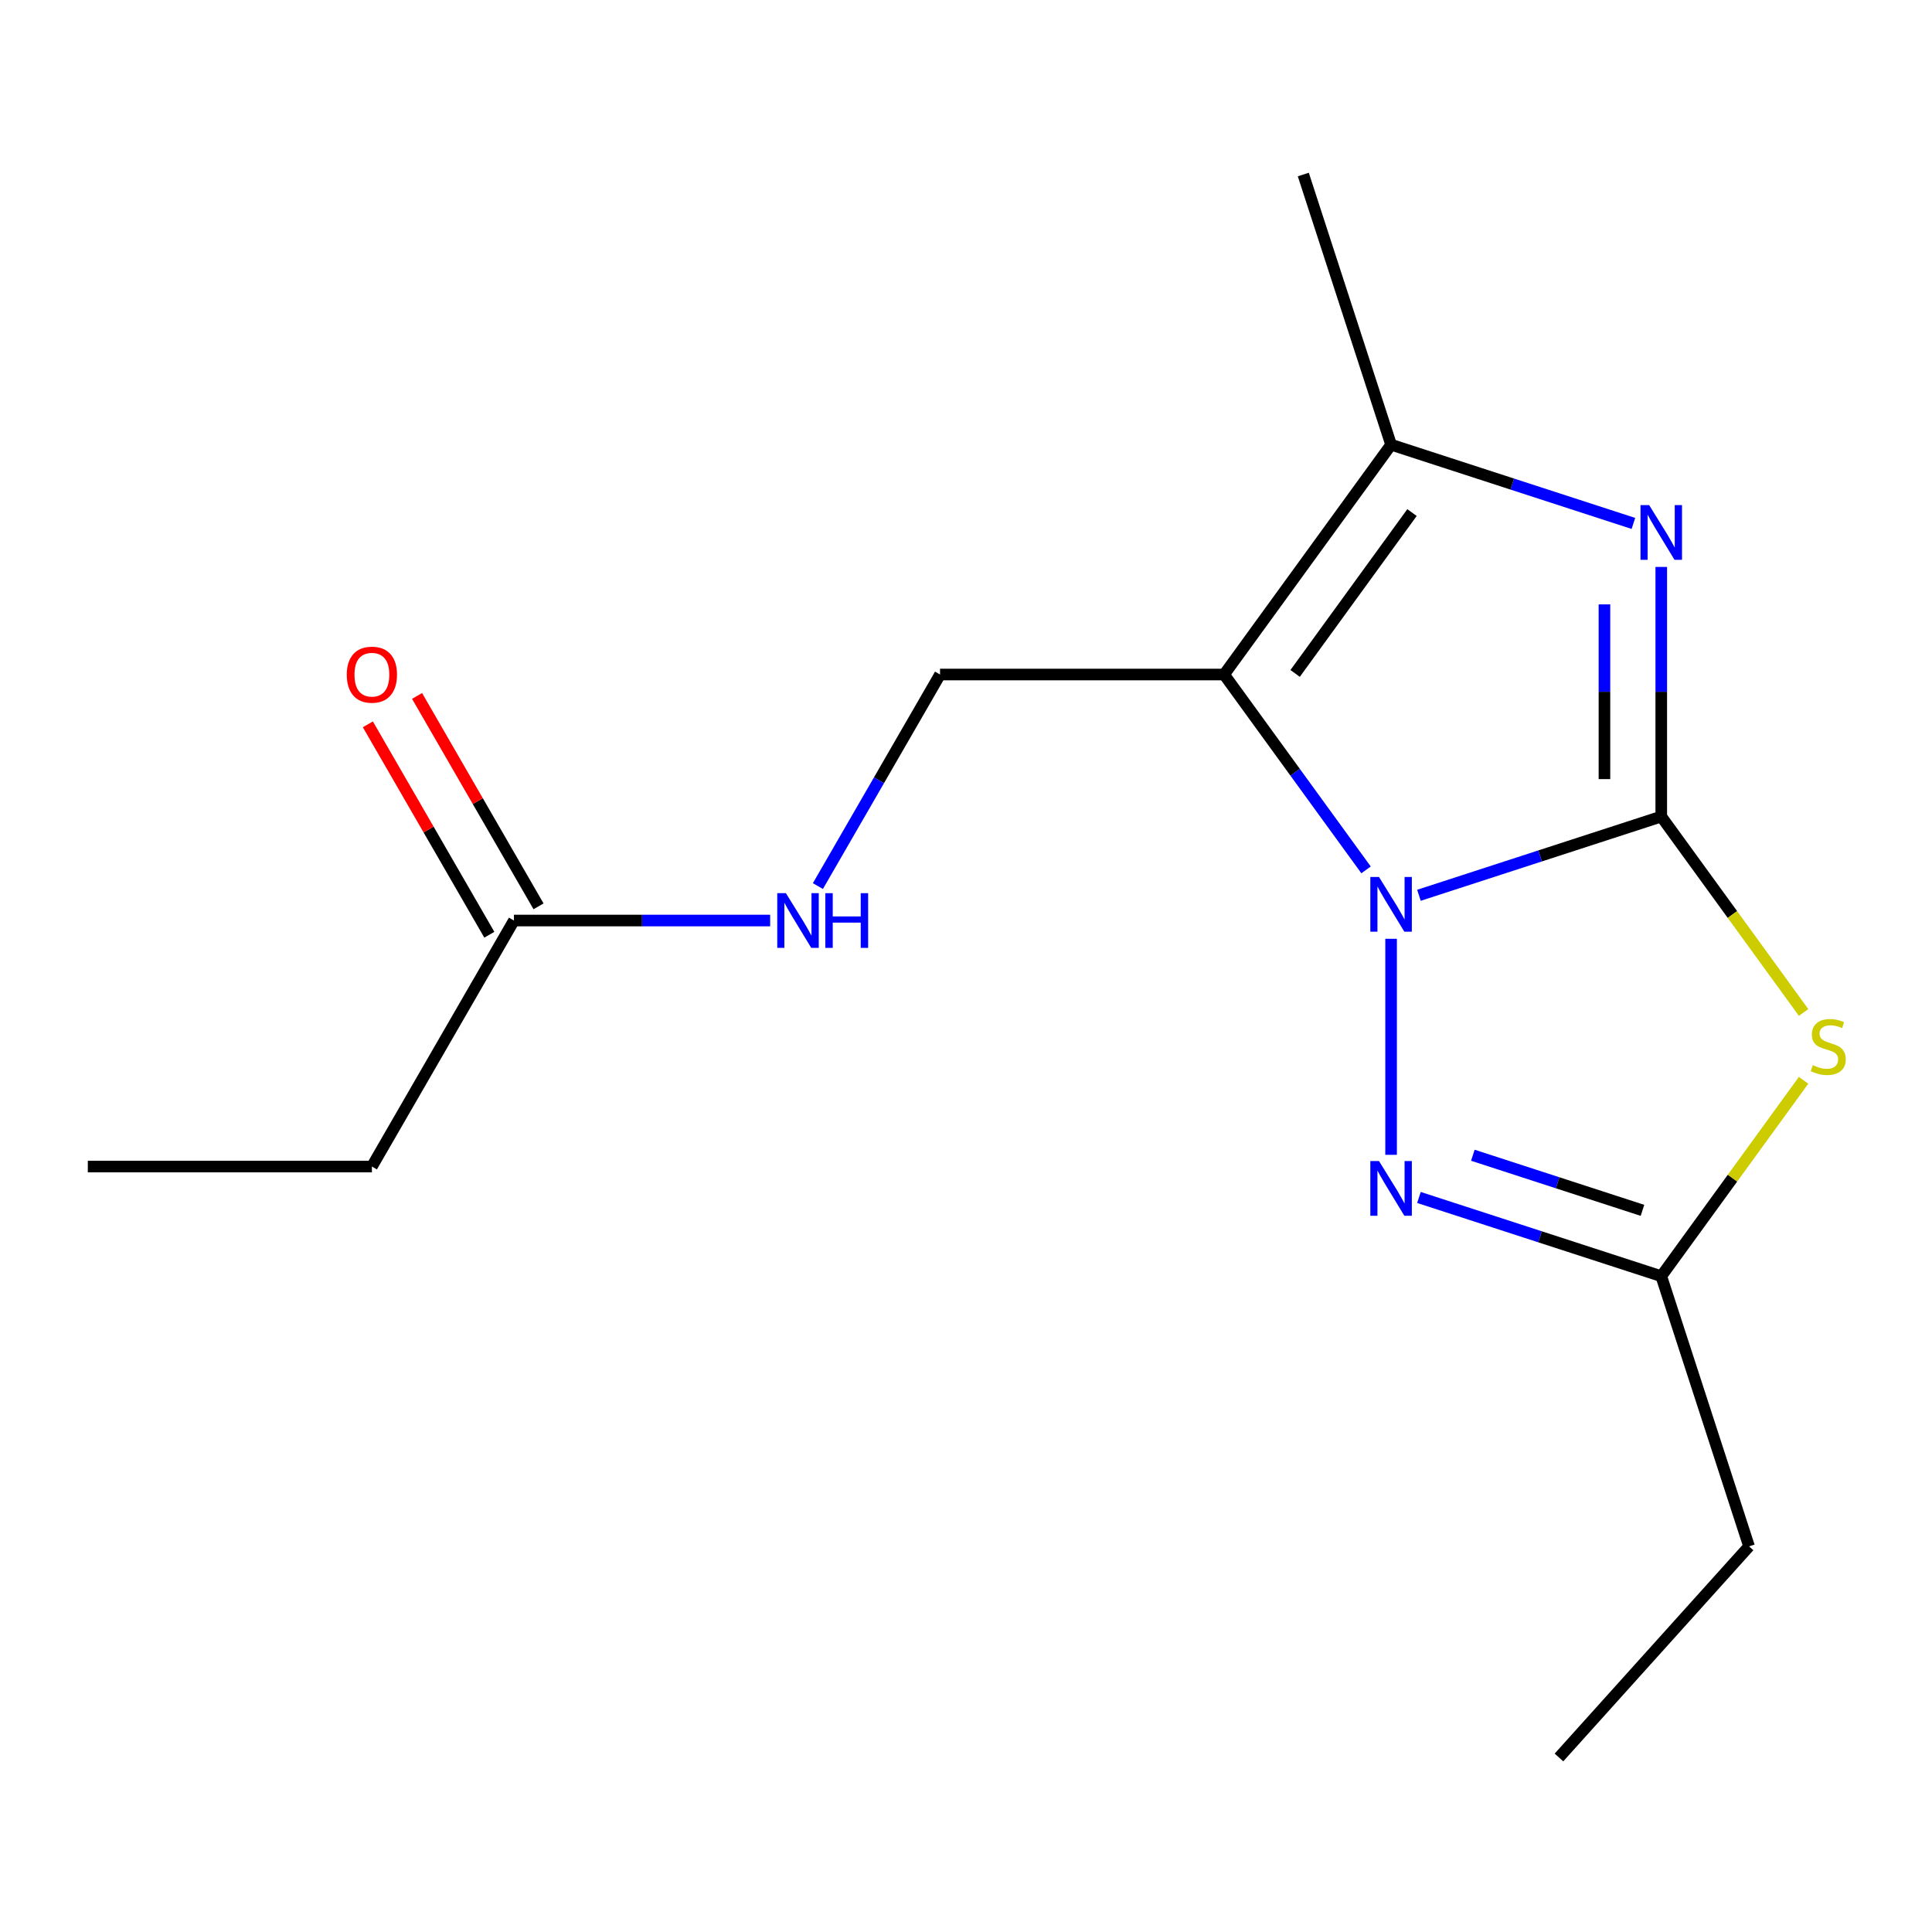 <?xml version='1.0' encoding='iso-8859-1'?>
<svg version='1.1' baseProfile='full'
              xmlns='http://www.w3.org/2000/svg'
                      xmlns:rdkit='http://www.rdkit.org/xml'
                      xmlns:xlink='http://www.w3.org/1999/xlink'
                  xml:space='preserve'
width='1000px' height='1000px' viewBox='0 0 1000 1000'>
<!-- END OF HEADER -->
<rect style='opacity:1.0;fill:#FFFFFF;stroke:none' width='1000' height='1000' x='0' y='0'> </rect>
<path class='bond-0' d='M 859.866,422.647 L 797.154,443.023' style='fill:none;fill-rule:evenodd;stroke:#000000;stroke-width:6px;stroke-linecap:butt;stroke-linejoin:miter;stroke-opacity:1' />
<path class='bond-0' d='M 797.154,443.023 L 734.442,463.4' style='fill:none;fill-rule:evenodd;stroke:#0000FF;stroke-width:6px;stroke-linecap:butt;stroke-linejoin:miter;stroke-opacity:1' />
<path class='bond-2' d='M 859.866,422.647 L 859.866,358.047' style='fill:none;fill-rule:evenodd;stroke:#000000;stroke-width:6px;stroke-linecap:butt;stroke-linejoin:miter;stroke-opacity:1' />
<path class='bond-2' d='M 859.866,358.047 L 859.866,293.447' style='fill:none;fill-rule:evenodd;stroke:#0000FF;stroke-width:6px;stroke-linecap:butt;stroke-linejoin:miter;stroke-opacity:1' />
<path class='bond-2' d='M 830.458,403.267 L 830.458,358.047' style='fill:none;fill-rule:evenodd;stroke:#000000;stroke-width:6px;stroke-linecap:butt;stroke-linejoin:miter;stroke-opacity:1' />
<path class='bond-2' d='M 830.458,358.047 L 830.458,312.827' style='fill:none;fill-rule:evenodd;stroke:#0000FF;stroke-width:6px;stroke-linecap:butt;stroke-linejoin:miter;stroke-opacity:1' />
<path class='bond-3' d='M 859.866,422.647 L 896.701,473.346' style='fill:none;fill-rule:evenodd;stroke:#000000;stroke-width:6px;stroke-linecap:butt;stroke-linejoin:miter;stroke-opacity:1' />
<path class='bond-3' d='M 896.701,473.346 L 933.536,524.045' style='fill:none;fill-rule:evenodd;stroke:#CCCC00;stroke-width:6px;stroke-linecap:butt;stroke-linejoin:miter;stroke-opacity:1' />
<path class='bond-1' d='M 707.067,450.248 L 670.334,399.688' style='fill:none;fill-rule:evenodd;stroke:#0000FF;stroke-width:6px;stroke-linecap:butt;stroke-linejoin:miter;stroke-opacity:1' />
<path class='bond-1' d='M 670.334,399.688 L 633.6,349.129' style='fill:none;fill-rule:evenodd;stroke:#000000;stroke-width:6px;stroke-linecap:butt;stroke-linejoin:miter;stroke-opacity:1' />
<path class='bond-4' d='M 720.026,485.92 L 720.026,597.73' style='fill:none;fill-rule:evenodd;stroke:#0000FF;stroke-width:6px;stroke-linecap:butt;stroke-linejoin:miter;stroke-opacity:1' />
<path class='bond-7' d='M 633.6,349.129 L 486.564,349.129' style='fill:none;fill-rule:evenodd;stroke:#000000;stroke-width:6px;stroke-linecap:butt;stroke-linejoin:miter;stroke-opacity:1' />
<path class='bond-17' d='M 633.6,349.129 L 720.026,230.174' style='fill:none;fill-rule:evenodd;stroke:#000000;stroke-width:6px;stroke-linecap:butt;stroke-linejoin:miter;stroke-opacity:1' />
<path class='bond-17' d='M 670.355,348.571 L 730.853,265.302' style='fill:none;fill-rule:evenodd;stroke:#000000;stroke-width:6px;stroke-linecap:butt;stroke-linejoin:miter;stroke-opacity:1' />
<path class='bond-5' d='M 845.45,270.927 L 782.738,250.55' style='fill:none;fill-rule:evenodd;stroke:#0000FF;stroke-width:6px;stroke-linecap:butt;stroke-linejoin:miter;stroke-opacity:1' />
<path class='bond-5' d='M 782.738,250.55 L 720.026,230.174' style='fill:none;fill-rule:evenodd;stroke:#000000;stroke-width:6px;stroke-linecap:butt;stroke-linejoin:miter;stroke-opacity:1' />
<path class='bond-6' d='M 933.536,559.159 L 896.701,609.858' style='fill:none;fill-rule:evenodd;stroke:#CCCC00;stroke-width:6px;stroke-linecap:butt;stroke-linejoin:miter;stroke-opacity:1' />
<path class='bond-6' d='M 896.701,609.858 L 859.866,660.557' style='fill:none;fill-rule:evenodd;stroke:#000000;stroke-width:6px;stroke-linecap:butt;stroke-linejoin:miter;stroke-opacity:1' />
<path class='bond-16' d='M 734.442,619.804 L 797.154,640.18' style='fill:none;fill-rule:evenodd;stroke:#0000FF;stroke-width:6px;stroke-linecap:butt;stroke-linejoin:miter;stroke-opacity:1' />
<path class='bond-16' d='M 797.154,640.18 L 859.866,660.557' style='fill:none;fill-rule:evenodd;stroke:#000000;stroke-width:6px;stroke-linecap:butt;stroke-linejoin:miter;stroke-opacity:1' />
<path class='bond-16' d='M 762.343,597.949 L 806.241,612.212' style='fill:none;fill-rule:evenodd;stroke:#0000FF;stroke-width:6px;stroke-linecap:butt;stroke-linejoin:miter;stroke-opacity:1' />
<path class='bond-16' d='M 806.241,612.212 L 850.14,626.476' style='fill:none;fill-rule:evenodd;stroke:#000000;stroke-width:6px;stroke-linecap:butt;stroke-linejoin:miter;stroke-opacity:1' />
<path class='bond-11' d='M 720.026,230.174 L 674.589,90.334' style='fill:none;fill-rule:evenodd;stroke:#000000;stroke-width:6px;stroke-linecap:butt;stroke-linejoin:miter;stroke-opacity:1' />
<path class='bond-12' d='M 859.866,660.557 L 905.303,800.397' style='fill:none;fill-rule:evenodd;stroke:#000000;stroke-width:6px;stroke-linecap:butt;stroke-linejoin:miter;stroke-opacity:1' />
<path class='bond-8' d='M 486.564,349.129 L 454.953,403.879' style='fill:none;fill-rule:evenodd;stroke:#000000;stroke-width:6px;stroke-linecap:butt;stroke-linejoin:miter;stroke-opacity:1' />
<path class='bond-8' d='M 454.953,403.879 L 423.343,458.63' style='fill:none;fill-rule:evenodd;stroke:#0000FF;stroke-width:6px;stroke-linecap:butt;stroke-linejoin:miter;stroke-opacity:1' />
<path class='bond-9' d='M 398.63,476.466 L 332.319,476.466' style='fill:none;fill-rule:evenodd;stroke:#0000FF;stroke-width:6px;stroke-linecap:butt;stroke-linejoin:miter;stroke-opacity:1' />
<path class='bond-9' d='M 332.319,476.466 L 266.009,476.466' style='fill:none;fill-rule:evenodd;stroke:#000000;stroke-width:6px;stroke-linecap:butt;stroke-linejoin:miter;stroke-opacity:1' />
<path class='bond-10' d='M 278.743,469.114 L 247.306,414.664' style='fill:none;fill-rule:evenodd;stroke:#000000;stroke-width:6px;stroke-linecap:butt;stroke-linejoin:miter;stroke-opacity:1' />
<path class='bond-10' d='M 247.306,414.664 L 215.869,360.213' style='fill:none;fill-rule:evenodd;stroke:#FF0000;stroke-width:6px;stroke-linecap:butt;stroke-linejoin:miter;stroke-opacity:1' />
<path class='bond-10' d='M 253.275,483.818 L 221.838,429.367' style='fill:none;fill-rule:evenodd;stroke:#000000;stroke-width:6px;stroke-linecap:butt;stroke-linejoin:miter;stroke-opacity:1' />
<path class='bond-10' d='M 221.838,429.367 L 190.401,374.916' style='fill:none;fill-rule:evenodd;stroke:#FF0000;stroke-width:6px;stroke-linecap:butt;stroke-linejoin:miter;stroke-opacity:1' />
<path class='bond-13' d='M 266.009,476.466 L 192.491,603.803' style='fill:none;fill-rule:evenodd;stroke:#000000;stroke-width:6px;stroke-linecap:butt;stroke-linejoin:miter;stroke-opacity:1' />
<path class='bond-14' d='M 905.303,800.397 L 806.916,909.666' style='fill:none;fill-rule:evenodd;stroke:#000000;stroke-width:6px;stroke-linecap:butt;stroke-linejoin:miter;stroke-opacity:1' />
<path class='bond-15' d='M 192.491,603.803 L 45.455,603.803' style='fill:none;fill-rule:evenodd;stroke:#000000;stroke-width:6px;stroke-linecap:butt;stroke-linejoin:miter;stroke-opacity:1' />
<path  class='atom-1' d='M 713.766 453.924
L 723.046 468.924
Q 723.966 470.404, 725.446 473.084
Q 726.926 475.764, 727.006 475.924
L 727.006 453.924
L 730.766 453.924
L 730.766 482.244
L 726.886 482.244
L 716.926 465.844
Q 715.766 463.924, 714.526 461.724
Q 713.326 459.524, 712.966 458.844
L 712.966 482.244
L 709.286 482.244
L 709.286 453.924
L 713.766 453.924
' fill='#0000FF'/>
<path  class='atom-3' d='M 853.606 261.451
L 862.886 276.451
Q 863.806 277.931, 865.286 280.611
Q 866.766 283.291, 866.846 283.451
L 866.846 261.451
L 870.606 261.451
L 870.606 289.771
L 866.726 289.771
L 856.766 273.371
Q 855.606 271.451, 854.366 269.251
Q 853.166 267.051, 852.806 266.371
L 852.806 289.771
L 849.126 289.771
L 849.126 261.451
L 853.606 261.451
' fill='#0000FF'/>
<path  class='atom-4' d='M 938.292 551.322
Q 938.612 551.442, 939.932 552.002
Q 941.252 552.562, 942.692 552.922
Q 944.172 553.242, 945.612 553.242
Q 948.292 553.242, 949.852 551.962
Q 951.412 550.642, 951.412 548.362
Q 951.412 546.802, 950.612 545.842
Q 949.852 544.882, 948.652 544.362
Q 947.452 543.842, 945.452 543.242
Q 942.932 542.482, 941.412 541.762
Q 939.932 541.042, 938.852 539.522
Q 937.812 538.002, 937.812 535.442
Q 937.812 531.882, 940.212 529.682
Q 942.652 527.482, 947.452 527.482
Q 950.732 527.482, 954.452 529.042
L 953.532 532.122
Q 950.132 530.722, 947.572 530.722
Q 944.812 530.722, 943.292 531.882
Q 941.772 533.002, 941.812 534.962
Q 941.812 536.482, 942.572 537.402
Q 943.372 538.322, 944.492 538.842
Q 945.652 539.362, 947.572 539.962
Q 950.132 540.762, 951.652 541.562
Q 953.172 542.362, 954.252 544.002
Q 955.372 545.602, 955.372 548.362
Q 955.372 552.282, 952.732 554.402
Q 950.132 556.482, 945.772 556.482
Q 943.252 556.482, 941.332 555.922
Q 939.452 555.402, 937.212 554.482
L 938.292 551.322
' fill='#CCCC00'/>
<path  class='atom-5' d='M 713.766 600.96
L 723.046 615.96
Q 723.966 617.44, 725.446 620.12
Q 726.926 622.8, 727.006 622.96
L 727.006 600.96
L 730.766 600.96
L 730.766 629.28
L 726.886 629.28
L 716.926 612.88
Q 715.766 610.96, 714.526 608.76
Q 713.326 606.56, 712.966 605.88
L 712.966 629.28
L 709.286 629.28
L 709.286 600.96
L 713.766 600.96
' fill='#0000FF'/>
<path  class='atom-9' d='M 406.785 462.306
L 416.065 477.306
Q 416.985 478.786, 418.465 481.466
Q 419.945 484.146, 420.025 484.306
L 420.025 462.306
L 423.785 462.306
L 423.785 490.626
L 419.905 490.626
L 409.945 474.226
Q 408.785 472.306, 407.545 470.106
Q 406.345 467.906, 405.985 467.226
L 405.985 490.626
L 402.305 490.626
L 402.305 462.306
L 406.785 462.306
' fill='#0000FF'/>
<path  class='atom-9' d='M 427.185 462.306
L 431.025 462.306
L 431.025 474.346
L 445.505 474.346
L 445.505 462.306
L 449.345 462.306
L 449.345 490.626
L 445.505 490.626
L 445.505 477.546
L 431.025 477.546
L 431.025 490.626
L 427.185 490.626
L 427.185 462.306
' fill='#0000FF'/>
<path  class='atom-11' d='M 179.491 349.209
Q 179.491 342.409, 182.851 338.609
Q 186.211 334.809, 192.491 334.809
Q 198.771 334.809, 202.131 338.609
Q 205.491 342.409, 205.491 349.209
Q 205.491 356.089, 202.091 360.009
Q 198.691 363.889, 192.491 363.889
Q 186.251 363.889, 182.851 360.009
Q 179.491 356.129, 179.491 349.209
M 192.491 360.689
Q 196.811 360.689, 199.131 357.809
Q 201.491 354.889, 201.491 349.209
Q 201.491 343.649, 199.131 340.849
Q 196.811 338.009, 192.491 338.009
Q 188.171 338.009, 185.811 340.809
Q 183.491 343.609, 183.491 349.209
Q 183.491 354.929, 185.811 357.809
Q 188.171 360.689, 192.491 360.689
' fill='#FF0000'/>
</svg>

